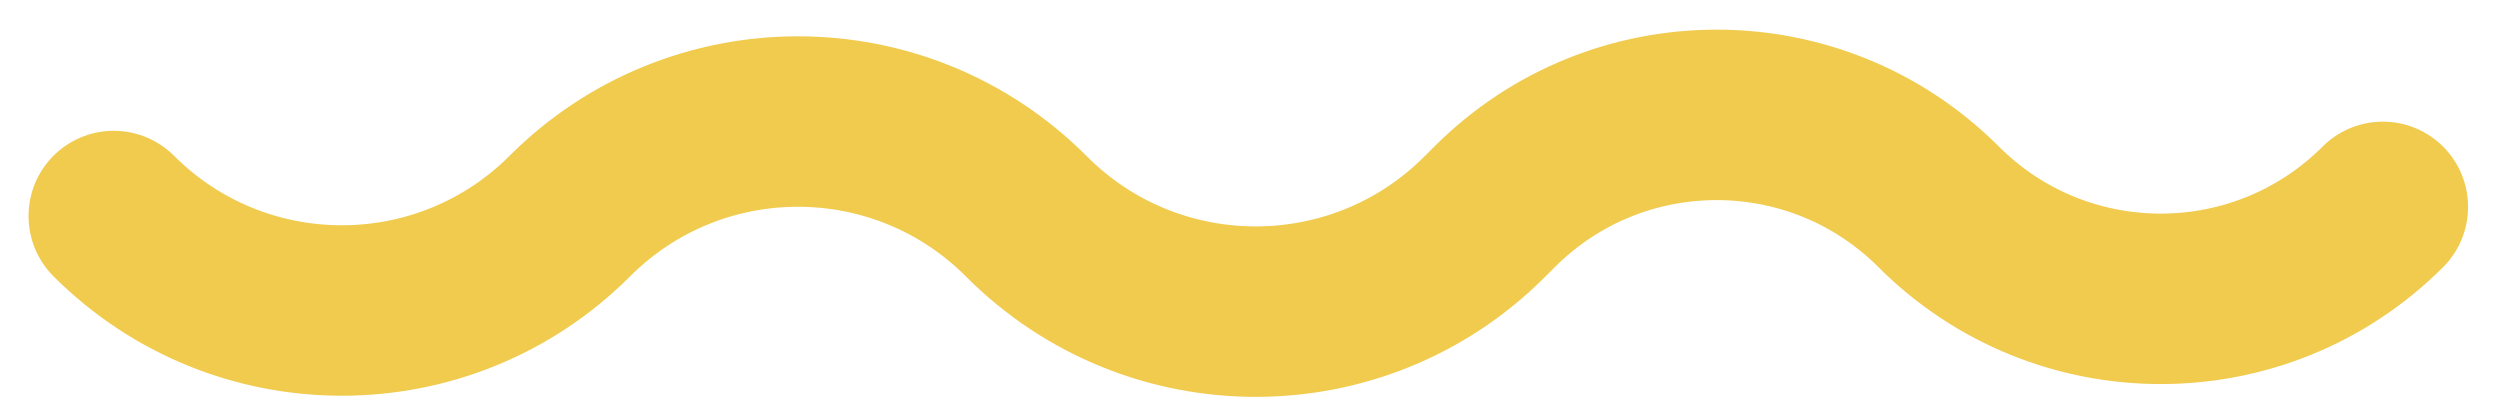 <?xml version="1.0" encoding="UTF-8"?>
<svg width="44px" height="7px" viewBox="0 0 44 7" version="1.1" xmlns="http://www.w3.org/2000/svg" xmlns:xlink="http://www.w3.org/1999/xlink">
    <!-- Generator: Sketch 51.2 (57519) - http://www.bohemiancoding.com/sketch -->
    <title>Path 4 Copy</title>
    <desc>Created with Sketch.</desc>
    <defs></defs>
    <g id="Design" stroke="none" stroke-width="1" fill="none" fill-rule="evenodd" stroke-linecap="round">
        <g id="Language-Selector-V2" transform="translate(-677, -458)" stroke="#F0CB4D" stroke-width="3">
            <g id="Path-4-Copy" transform="translate(699, 462) scale(1, -1) translate(-699, -462) translate(679, 460)">
                <path d="M0.002,2.198 L0.002,2.198 C2.219,-0.019 5.813,-0.019 8.03,2.198 L8.03,2.198 C10.247,4.415 13.841,4.415 16.058,2.198 L16.072,2.184 C18.297,-0.041 21.904,-0.041 24.129,2.184 L24.304,2.359 C26.462,4.518 29.962,4.518 32.121,2.359 L32.121,2.359 C34.279,0.201 37.779,0.201 39.938,2.359" id="Path-4"></path>
            </g>
        </g>
    </g>
</svg>